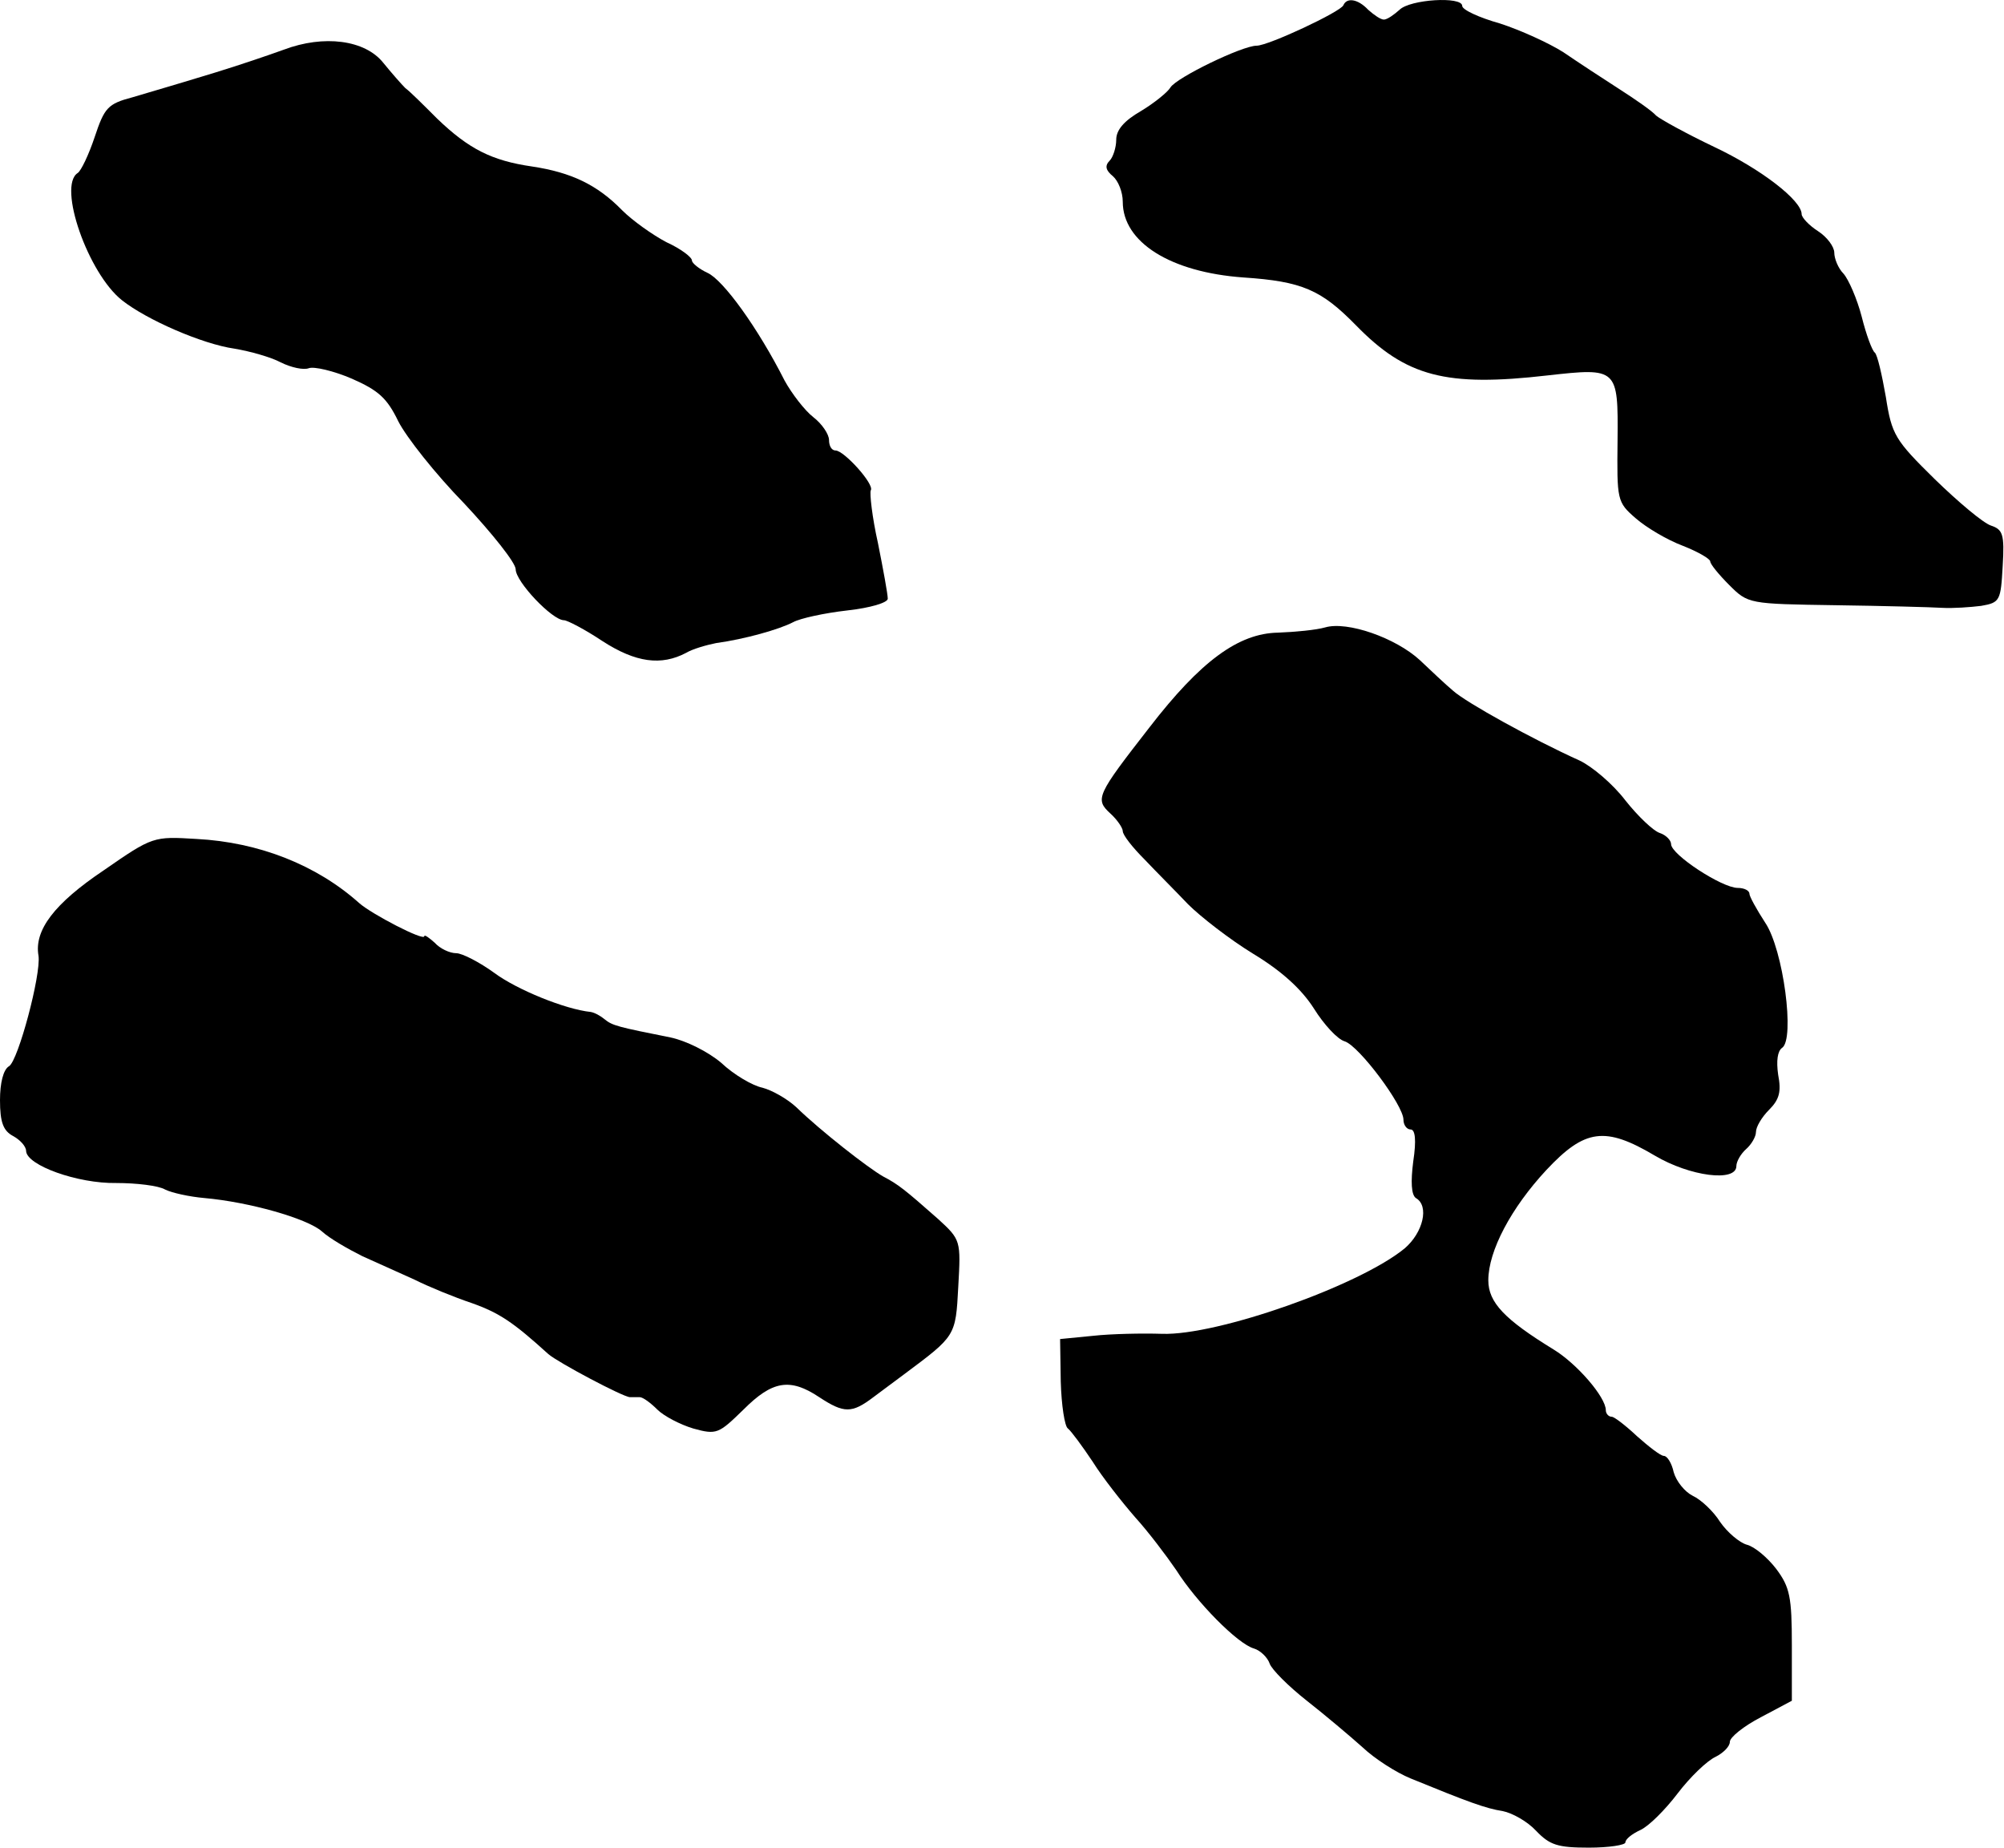 <?xml version="1.0" standalone="no"?>
<!DOCTYPE svg PUBLIC "-//W3C//DTD SVG 20010904//EN"
 "http://www.w3.org/TR/2001/REC-SVG-20010904/DTD/svg10.dtd">
<svg version="1.0" xmlns="http://www.w3.org/2000/svg"
 width="307pt" height="283pt" viewBox="0 0 307 283"
 preserveAspectRatio="xMidYMid meet">
<g transform="translate(0,283) scale(0.1,-0.1)"
fill="#000000" stroke="none">
<path d="M2058 2822 c-4 -10 -115 -62 -133 -62 -22 0 -123 -49 -132 -64 -4 -7
-25 -24 -45 -36 -26 -15 -38 -29 -38 -44 0 -12 -5 -27 -10 -32 -8 -8 -6 -15 5
-24 8 -7 15 -24 15 -39 0 -62 73 -108 185 -116 90 -6 119 -19 172 -73 77 -79
138 -95 294 -77 107 12 108 11 107 -99 -1 -92 -1 -95 28 -120 16 -14 48 -33
72 -42 23 -9 42 -20 42 -24 0 -4 13 -20 29 -36 29 -29 30 -29 163 -31 73 -1
147 -3 163 -4 17 -1 44 1 60 3 29 5 30 8 33 61 3 49 0 56 -18 62 -12 4 -50 36
-86 71 -61 60 -66 68 -75 126 -6 34 -13 65 -17 68 -4 3 -13 27 -20 55 -7 27
-20 57 -28 66 -8 8 -14 23 -14 32 0 9 -11 24 -25 33 -14 9 -25 21 -25 26 0 21
-62 69 -134 103 -42 20 -82 42 -89 48 -6 7 -32 25 -57 41 -25 16 -63 41 -85
56 -22 14 -66 34 -97 44 -32 9 -58 21 -58 27 0 15 -80 10 -96 -6 -9 -8 -19
-15 -24 -15 -5 0 -15 7 -24 15 -16 17 -33 19 -38 7z"/>
<path d="M435 2754 c-22 -8 -69 -24 -105 -35 -82 -25 -77 -23 -127 -38 -38
-10 -43 -16 -58 -61 -9 -27 -21 -52 -26 -55 -31 -20 16 -154 68 -195 38 -30
123 -67 172 -74 24 -4 56 -13 71 -21 16 -8 35 -12 43 -9 8 3 38 -4 66 -16 41
-18 54 -30 71 -65 12 -24 57 -81 101 -126 43 -46 79 -91 79 -101 0 -19 56 -78
74 -78 5 0 32 -14 59 -32 51 -33 90 -38 128 -18 10 6 31 12 46 15 44 6 97 21
118 32 11 6 48 14 83 18 36 4 62 12 62 18 0 7 -7 45 -15 85 -9 40 -13 77 -11
81 6 9 -41 61 -54 61 -6 0 -10 7 -10 16 0 9 -11 25 -24 35 -13 10 -33 36 -44
56 -41 81 -94 154 -118 165 -13 6 -24 15 -24 19 0 5 -17 18 -39 28 -21 11 -52
33 -68 49 -38 39 -78 58 -138 67 -62 9 -97 27 -145 73 -21 21 -42 42 -49 47
-6 6 -21 23 -34 39 -28 35 -91 43 -152 20z"/>
<path d="M2030 1869 c-14 -4 -46 -7 -72 -8 -61 -1 -119 -44 -197 -145 -81
-104 -84 -110 -60 -132 10 -9 19 -22 19 -27 0 -6 15 -25 33 -43 17 -18 48 -49
67 -69 19 -19 64 -54 100 -76 43 -26 74 -54 93 -84 15 -24 36 -47 47 -50 22
-7 90 -98 90 -120 0 -8 5 -15 11 -15 7 0 9 -16 4 -49 -4 -31 -3 -51 4 -56 21
-12 11 -53 -17 -77 -69 -57 -287 -134 -372 -131 -30 1 -78 0 -105 -3 l-51 -5
1 -65 c1 -36 6 -69 11 -72 5 -4 22 -27 38 -51 15 -24 45 -62 65 -85 20 -22 48
-59 63 -81 31 -49 94 -113 119 -120 10 -3 21 -14 24 -23 3 -9 29 -35 57 -57
28 -22 66 -54 85 -71 19 -18 52 -39 74 -48 88 -36 115 -46 141 -50 15 -3 38
-16 51 -30 21 -22 33 -26 81 -26 31 0 56 4 56 8 0 5 10 13 23 19 13 6 38 31
57 56 19 25 45 50 58 56 12 6 22 16 22 23 0 7 21 24 48 38 l47 25 0 85 c0 74
-3 89 -24 117 -13 17 -33 34 -45 37 -11 3 -30 19 -41 35 -10 16 -29 34 -42 40
-12 6 -25 22 -29 36 -3 14 -10 25 -15 25 -5 0 -23 14 -41 30 -17 16 -35 30
-39 30 -5 0 -9 5 -9 10 0 20 -44 71 -80 93 -75 46 -100 72 -100 106 0 45 35
111 89 169 59 63 90 67 166 22 54 -32 125 -41 125 -16 0 7 7 19 15 26 8 7 15
19 15 26 0 8 9 23 20 34 16 16 19 28 14 54 -3 21 -1 36 6 41 20 13 2 151 -26
192 -13 20 -24 40 -24 44 0 5 -8 9 -18 9 -24 0 -102 51 -102 67 0 6 -8 14 -17
17 -10 3 -34 26 -53 50 -19 25 -51 52 -70 61 -73 33 -174 89 -194 107 -12 10
-34 31 -51 47 -37 34 -111 60 -145 50z"/>
<path d="M159 1497 c-76 -51 -107 -92 -100 -131 4 -29 -31 -160 -45 -169 -9
-5 -14 -26 -14 -52 0 -34 5 -47 20 -55 11 -6 20 -16 20 -23 1 -22 79 -50 138
-49 31 0 65 -4 75 -10 10 -5 37 -11 60 -13 68 -6 157 -31 180 -51 12 -11 40
-27 62 -38 22 -10 58 -26 80 -36 22 -11 61 -27 88 -36 42 -15 63 -29 117 -78
15 -13 115 -66 125 -66 3 0 9 0 15 0 5 0 17 -9 27 -19 10 -10 35 -23 55 -29
36 -10 39 -8 77 29 44 44 71 49 116 19 38 -25 50 -25 83 0 15 11 36 27 47 35
79 59 79 58 83 134 4 71 4 72 -31 104 -51 45 -61 53 -84 65 -23 13 -96 70
-133 106 -14 13 -37 26 -52 30 -15 3 -44 20 -63 38 -20 17 -54 34 -78 39 -80
16 -89 18 -101 28 -6 5 -15 10 -21 11 -39 4 -113 34 -148 60 -22 16 -49 30
-58 30 -10 0 -25 7 -33 16 -9 8 -16 13 -16 10 0 -8 -81 34 -100 51 -65 58
-153 93 -249 98 -66 4 -67 4 -142 -48z"/>
</g>
</svg>
